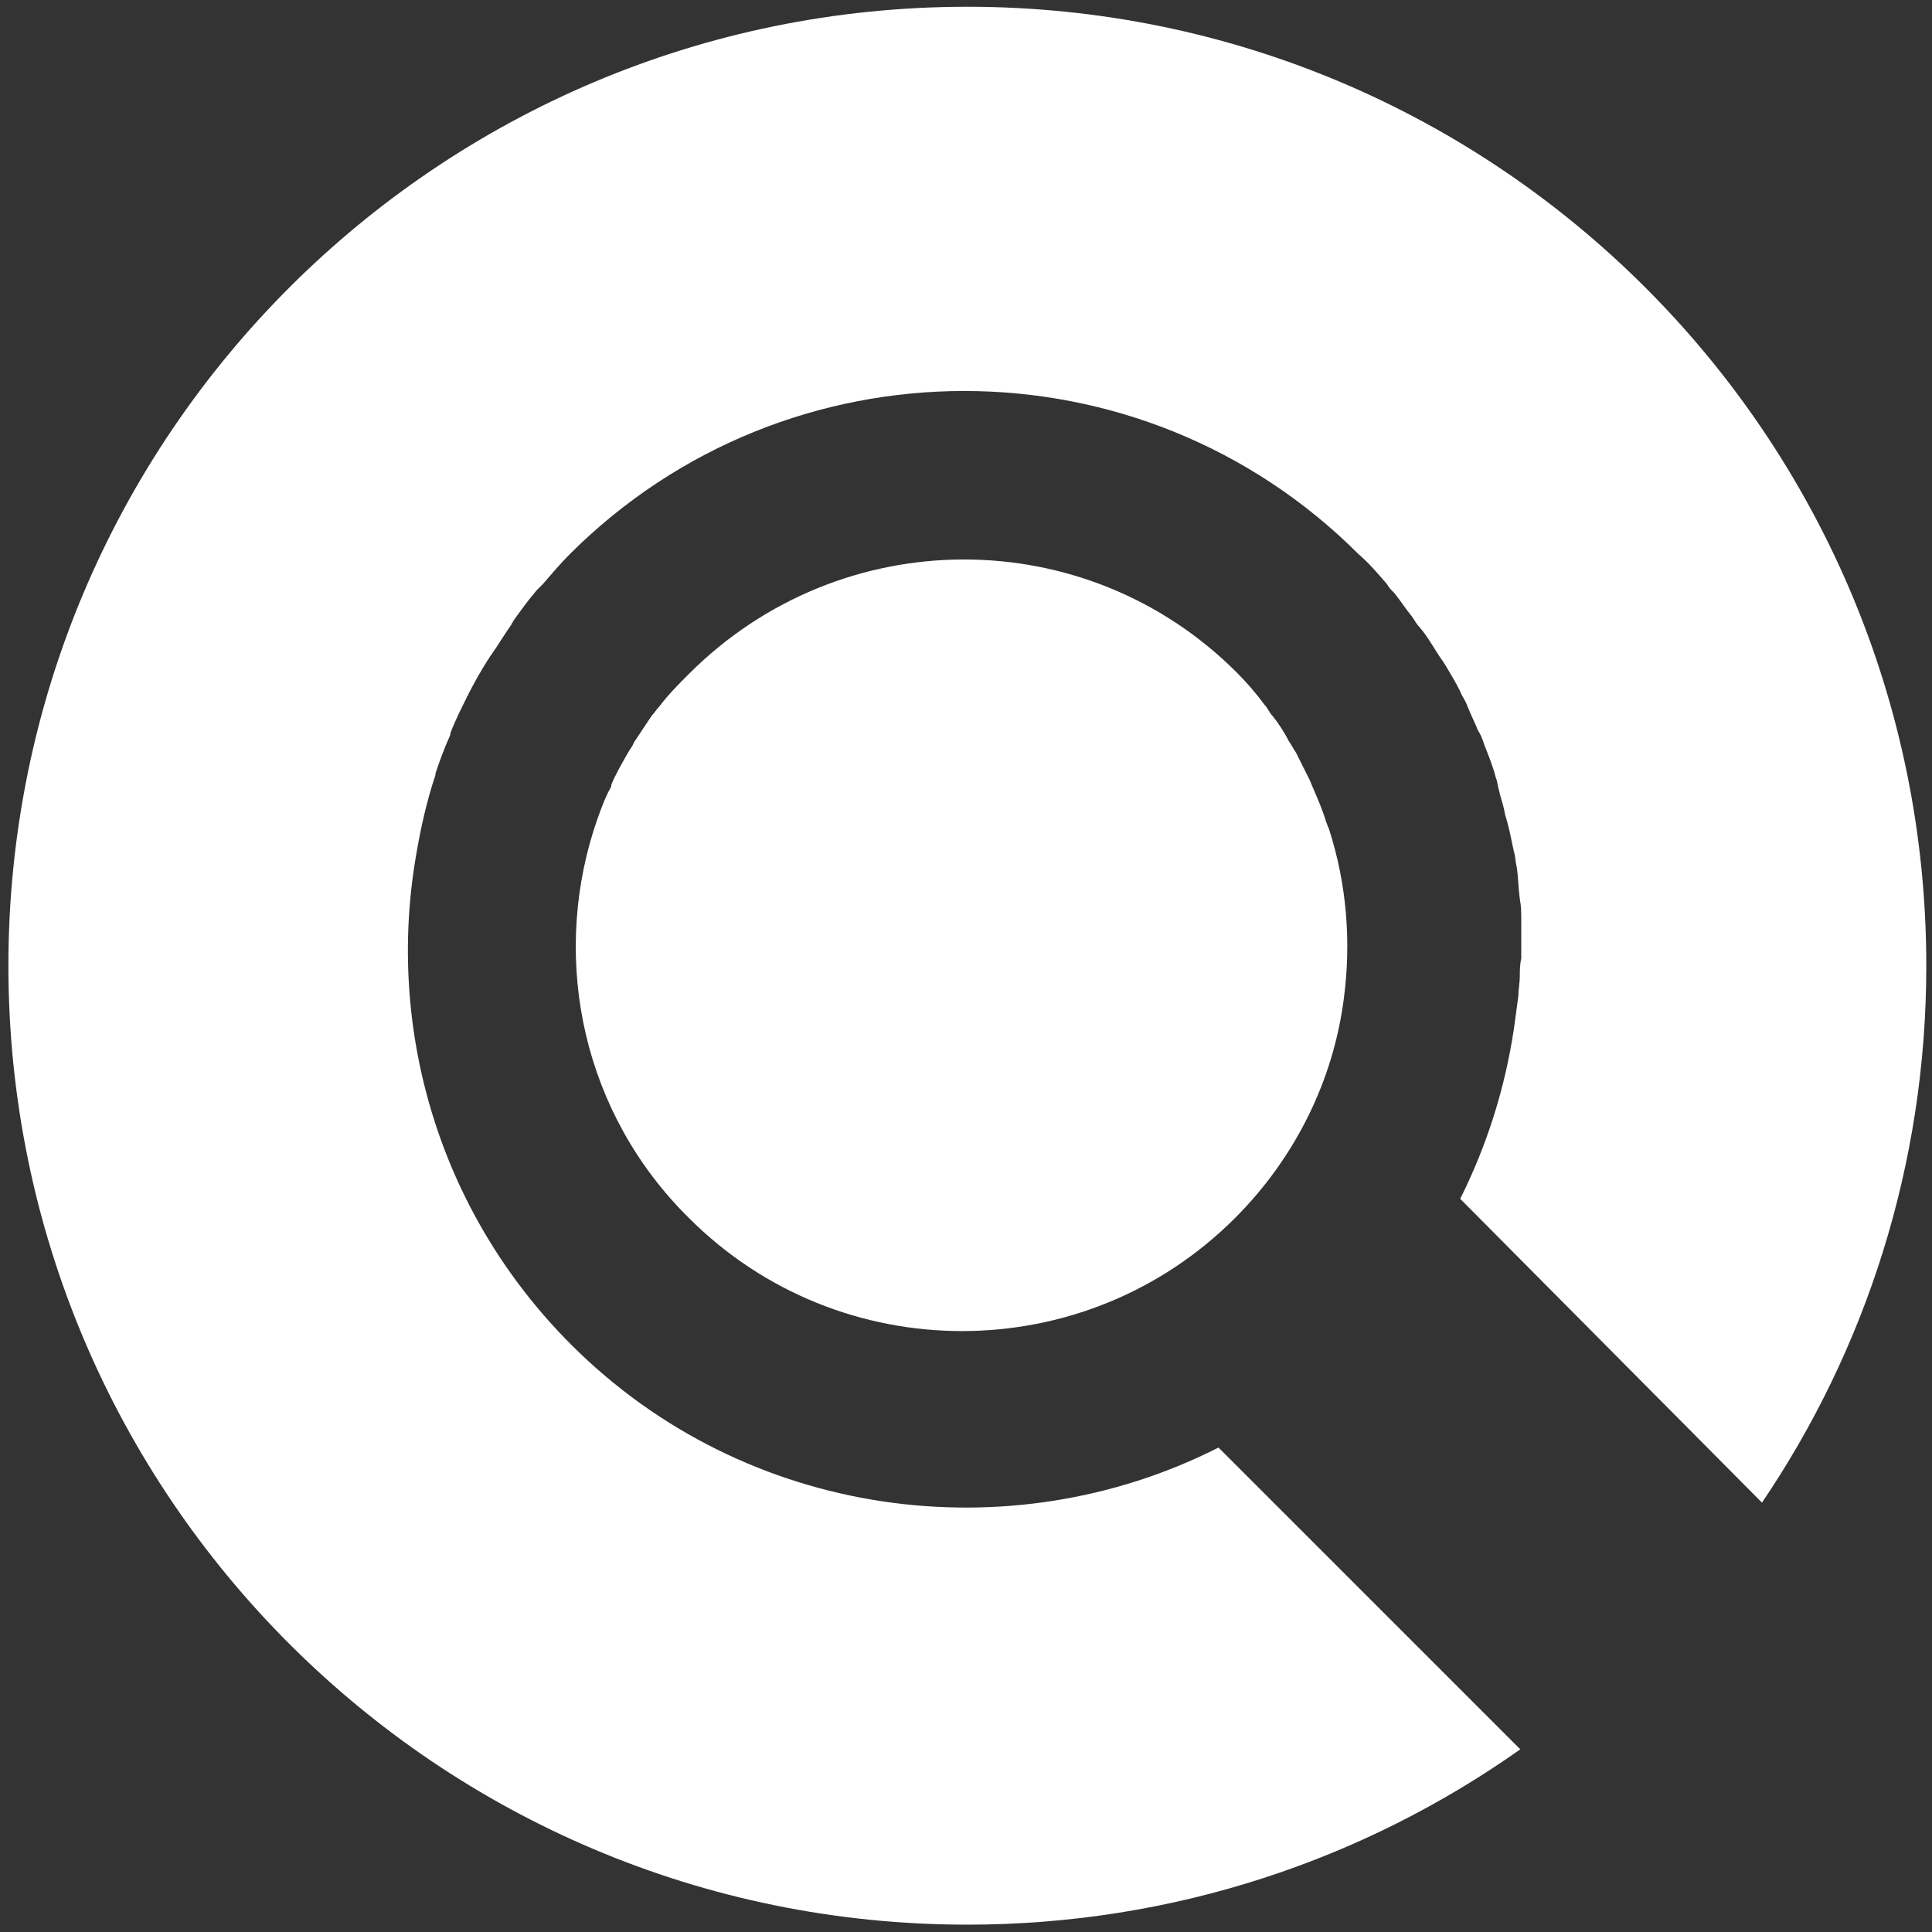 <?xml version="1.0" encoding="utf-8"?>
<!-- Generator: Adobe Illustrator 26.3.1, SVG Export Plug-In . SVG Version: 6.00 Build 0)  -->
<svg version="1.1" id="Ebene_1" xmlns="http://www.w3.org/2000/svg" xmlns:xlink="http://www.w3.org/1999/xlink" x="0px" y="0px"
	 viewBox="0 0 200 200" enable-background="new 0 0 200 200" xml:space="preserve">
<rect x="0" y="0" width="200" height="200" fill="#333333" stroke="none"/>
<g>
	<path fill="#FFFFFF" d="M136.02,81.79c-0.15-0.31-0.31-0.77-0.46-1.08c-0.46-0.93-0.93-1.85-1.39-2.78
		c-0.31-0.47-0.46-0.78-0.77-1.24c-0.46-0.92-1.08-1.85-1.7-2.62c-0.31-0.31-0.46-0.77-0.77-1.08c-0.92-1.24-1.85-2.32-2.93-3.4
		C112.4,54,87.08,54,71.33,69.75c-1.08,1.08-2.16,2.16-3.09,3.4c-0.31,0.31-0.46,0.62-0.77,0.93c-0.61,0.93-1.23,1.85-1.85,2.78
		c-0.16,0.46-0.47,0.77-0.62,1.08c-0.62,1.08-1.24,2.16-1.7,3.24c0,0.31-0.16,0.46-0.31,0.77c-0.61,1.23-1.08,2.62-1.54,4.01
		c-4.32,13.74-1.08,29.33,9.88,40.14c15.59,15.59,40.92,15.59,56.51,0c6.33-6.33,10.19-14.36,11.27-22.7
		c0.78-5.87,0.31-11.89-1.54-17.6c-0.16-0.31-0.16-0.46-0.31-0.77C136.95,83.95,136.48,82.87,136.02,81.79z"/>
	<path fill="#FFFFFF" d="M126.14,149.85c-21.62,10.97-48.95,7.41-67.01-10.65c-13.74-13.74-19.15-32.73-16.06-50.64
		c0.47-2.78,1.08-5.56,2.01-8.34c0-0.15,0-0.15,0-0.15c0.46-1.39,0.92-2.62,1.54-4.01c0-0.15,0-0.15,0-0.15
		c0.46-1.24,1.08-2.47,1.7-3.71c0-0.16,0.15-0.16,0.15-0.31c0.62-1.23,1.24-2.31,2.01-3.55c0.16-0.15,0.16-0.31,0.31-0.46
		c0.77-1.08,1.39-2.16,2.16-3.24c0-0.16,0.15-0.16,0.15-0.31c0.77-1.08,1.54-2.16,2.47-3.24c0.16-0.16,0.47-0.47,0.62-0.62
		c0.93-1.08,1.85-2.16,2.78-3.09c22.55-22.54,59.14-22.54,81.68,0c1.08,0.93,2,2.01,2.93,3.09c0.15,0.31,0.46,0.62,0.77,0.93
		c0.61,0.77,1.23,1.7,1.85,2.47c0.31,0.46,0.46,0.77,0.77,1.08c0.93,1.08,1.55,2.32,2.32,3.4c0.16,0.15,0.16,0.31,0.31,0.46
		c0.62,1.08,1.24,2.01,1.7,3.09c0.16,0.31,0.47,0.78,0.62,1.24c0.31,0.77,0.77,1.7,1.08,2.47c0.31,0.46,0.47,0.93,0.62,1.39
		c0.47,1.23,0.93,2.31,1.24,3.55c0.16,0.31,0.16,0.78,0.31,1.24c0.16,0.77,0.47,1.54,0.62,2.47c0.15,0.46,0.31,1.08,0.46,1.7
		c0.15,0.77,0.31,1.39,0.46,2.16c0.16,0.46,0.16,1.08,0.31,1.7c0.16,1.08,0.16,2.16,0.31,3.24c0.15,0.77,0.15,1.39,0.15,2.16
		c0,0.62,0,1.39,0,2.01s0,1.39,0,2.01c-0.15,0.61-0.15,1.23-0.15,1.85c0,0.62-0.15,1.39-0.15,2.01c-0.15,1.08-0.31,2.32-0.46,3.4
		c-0.93,6.17-2.78,12.04-5.56,17.6l31.24,31.45c10.74-15.86,17.01-34.99,17.01-55.58c0-54.83-44.44-99.27-99.27-99.27
		S0.87,45.14,0.87,99.97s44.44,99.27,99.27,99.27c21.32,0,41.06-6.72,57.24-18.15L126.14,149.85z"/>
</g>
</svg>
